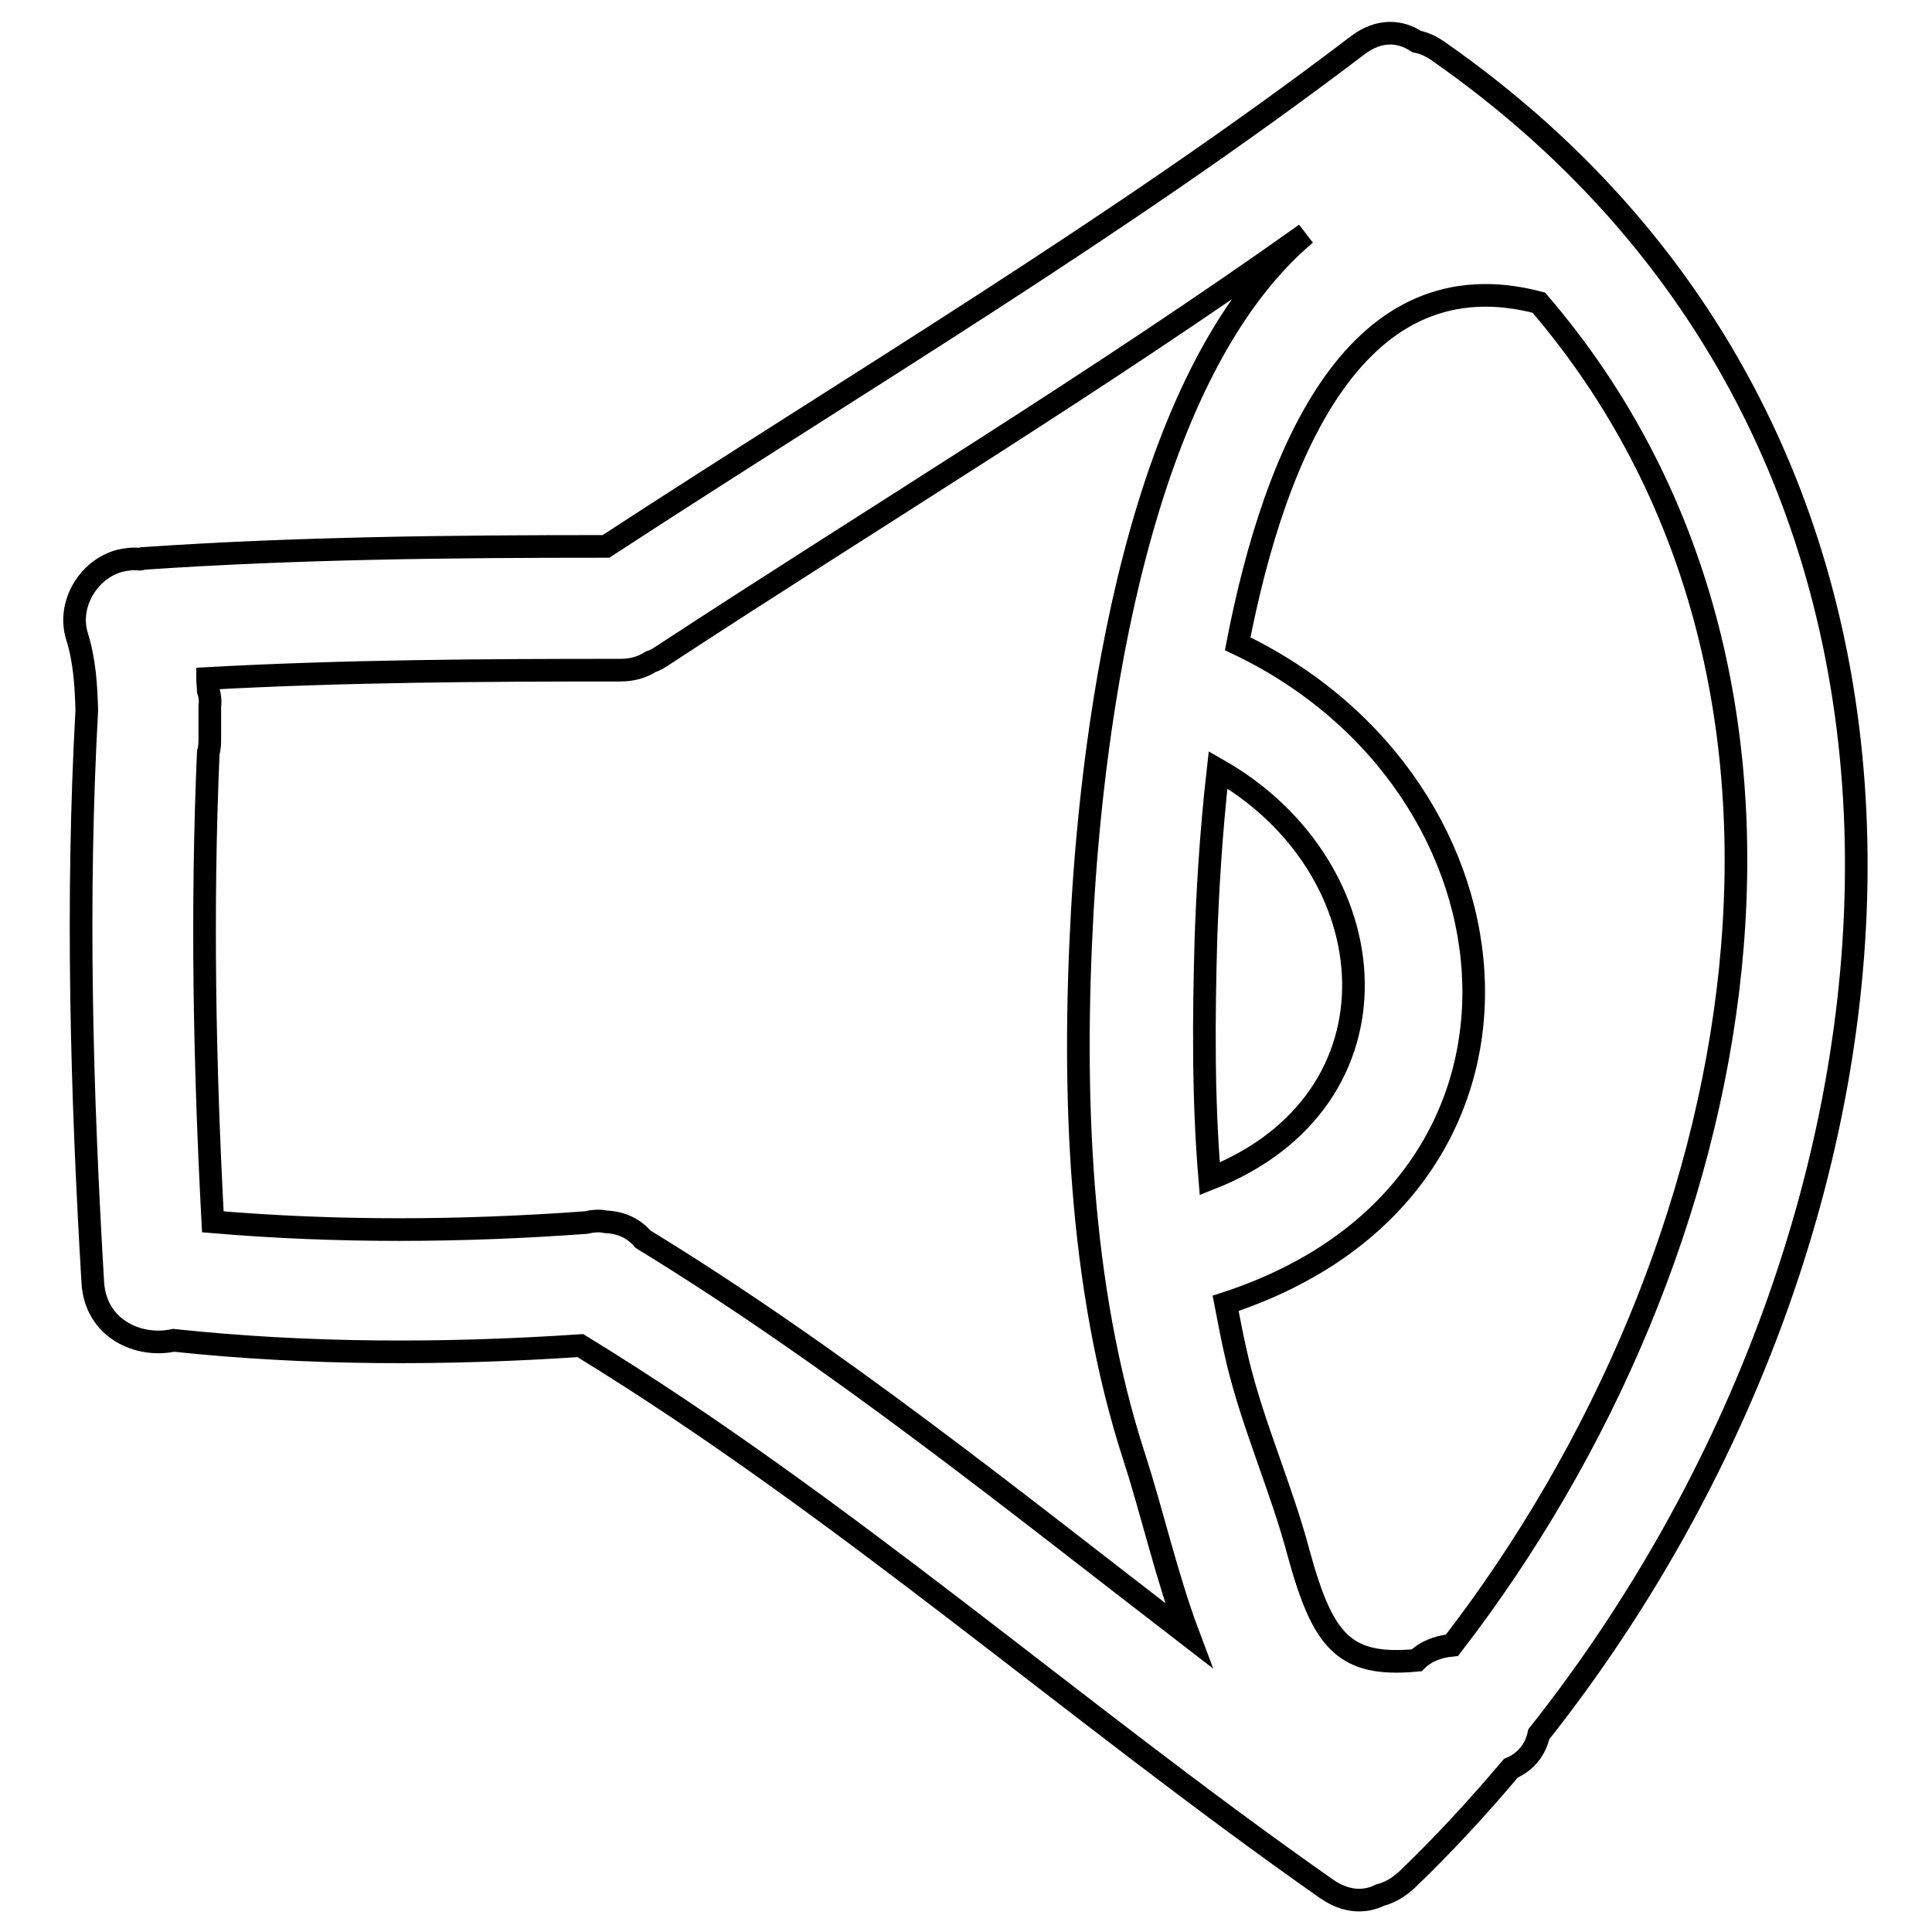 <?xml version="1.0" encoding="utf-8"?>
<!-- Svg Vector Icons : http://www.onlinewebfonts.com/icon -->
<!DOCTYPE svg PUBLIC "-//W3C//DTD SVG 1.1//EN" "http://www.w3.org/Graphics/SVG/1.1/DTD/svg11.dtd">
<svg version="1.1" xmlns="http://www.w3.org/2000/svg" xmlns:xlink="http://www.w3.org/1999/xlink" x="0px" y="0px" viewBox="0 0 256 256" enable-background="new 0 0 256 256" xml:space="preserve">
<g><g><g><g><path stroke-width="3" fill-opacity="0" stroke="#000000"  d="M190.6,6.8c-1-0.7-1.9-1.1-2.9-1.3c-2.1-1.4-4.9-1.7-7.8,0.5c-31.8,24.2-66.2,44.6-99.6,66.4c-20.5,0-40.9,0.2-61.4,1.6c-0.1,0-0.2,0.1-0.4,0.1c-0.9-0.1-1.7,0-2.6,0.2c-4.2,1.1-7,5.8-5.7,10c1,3.2,1.2,6.4,1.3,9.8c-1.4,25.3-0.7,50.6,0.8,75.9c0.4,6.1,6.1,8.6,10.7,7.6c17.9,1.9,35.9,1.9,53.9,0.7c34.8,21.3,65.5,48.6,98.9,72c2.6,1.8,5.1,1.8,7.1,0.8c1.2-0.3,2.4-1,3.5-2c4.9-4.7,9.4-9.6,13.8-14.8c2.1-0.9,3.3-2.6,3.7-4.5C256.9,162.9,267.5,60.5,190.6,6.8z M85.2,164.2c-1.1-1.3-2.7-2.2-4.9-2.3c-0.9-0.2-1.8-0.1-2.7,0.1c-16.5,1.2-32.9,1.3-49.4-0.1c-1.1-20.7-1.5-41.5-0.6-62.2c0.2-0.6,0.2-1.3,0.2-2c0-1,0-2.1,0-3.1c0-0.3,0-0.7,0-1c0.1-0.8,0-1.5-0.2-2.1c0-0.5-0.1-1.1-0.1-1.6c18.2-1,36.5-1.1,54.7-1.1c1.6,0,2.9-0.4,4-1.1c0.6-0.2,1.1-0.5,1.7-0.9c28.4-18.6,57.4-36.1,85.1-55.8c-22.3,18.8-28.2,64.9-29.6,89.9c-1.3,23.7-0.5,49.4,6.9,72.2c2.4,7.4,4.3,15.9,7.2,23.6C134,198.6,110.7,179.8,85.2,164.2z M159.8,124.1c0.2-5.4,0.6-13.3,1.6-22.1c22.8,13,25.4,43.8-1.1,54.2C159.4,145.5,159.5,134.7,159.8,124.1z M192.4,218c-2,0.2-3.6,0.9-4.7,2c-9.6,0.9-12.4-2.5-15.6-14.1c-2.3-8.7-6-16.8-8.1-25.5c-0.6-2.5-1.1-5.1-1.6-7.7c46-15,41.1-68.6,1.6-87.4c5-25.8,15.9-51.5,39.9-45.2C246.9,90.2,232.4,166.2,192.4,218z"/></g></g><g></g><g></g><g></g><g></g><g></g><g></g><g></g><g></g><g></g><g></g><g></g><g></g><g></g><g></g><g></g></g></g>
</svg>